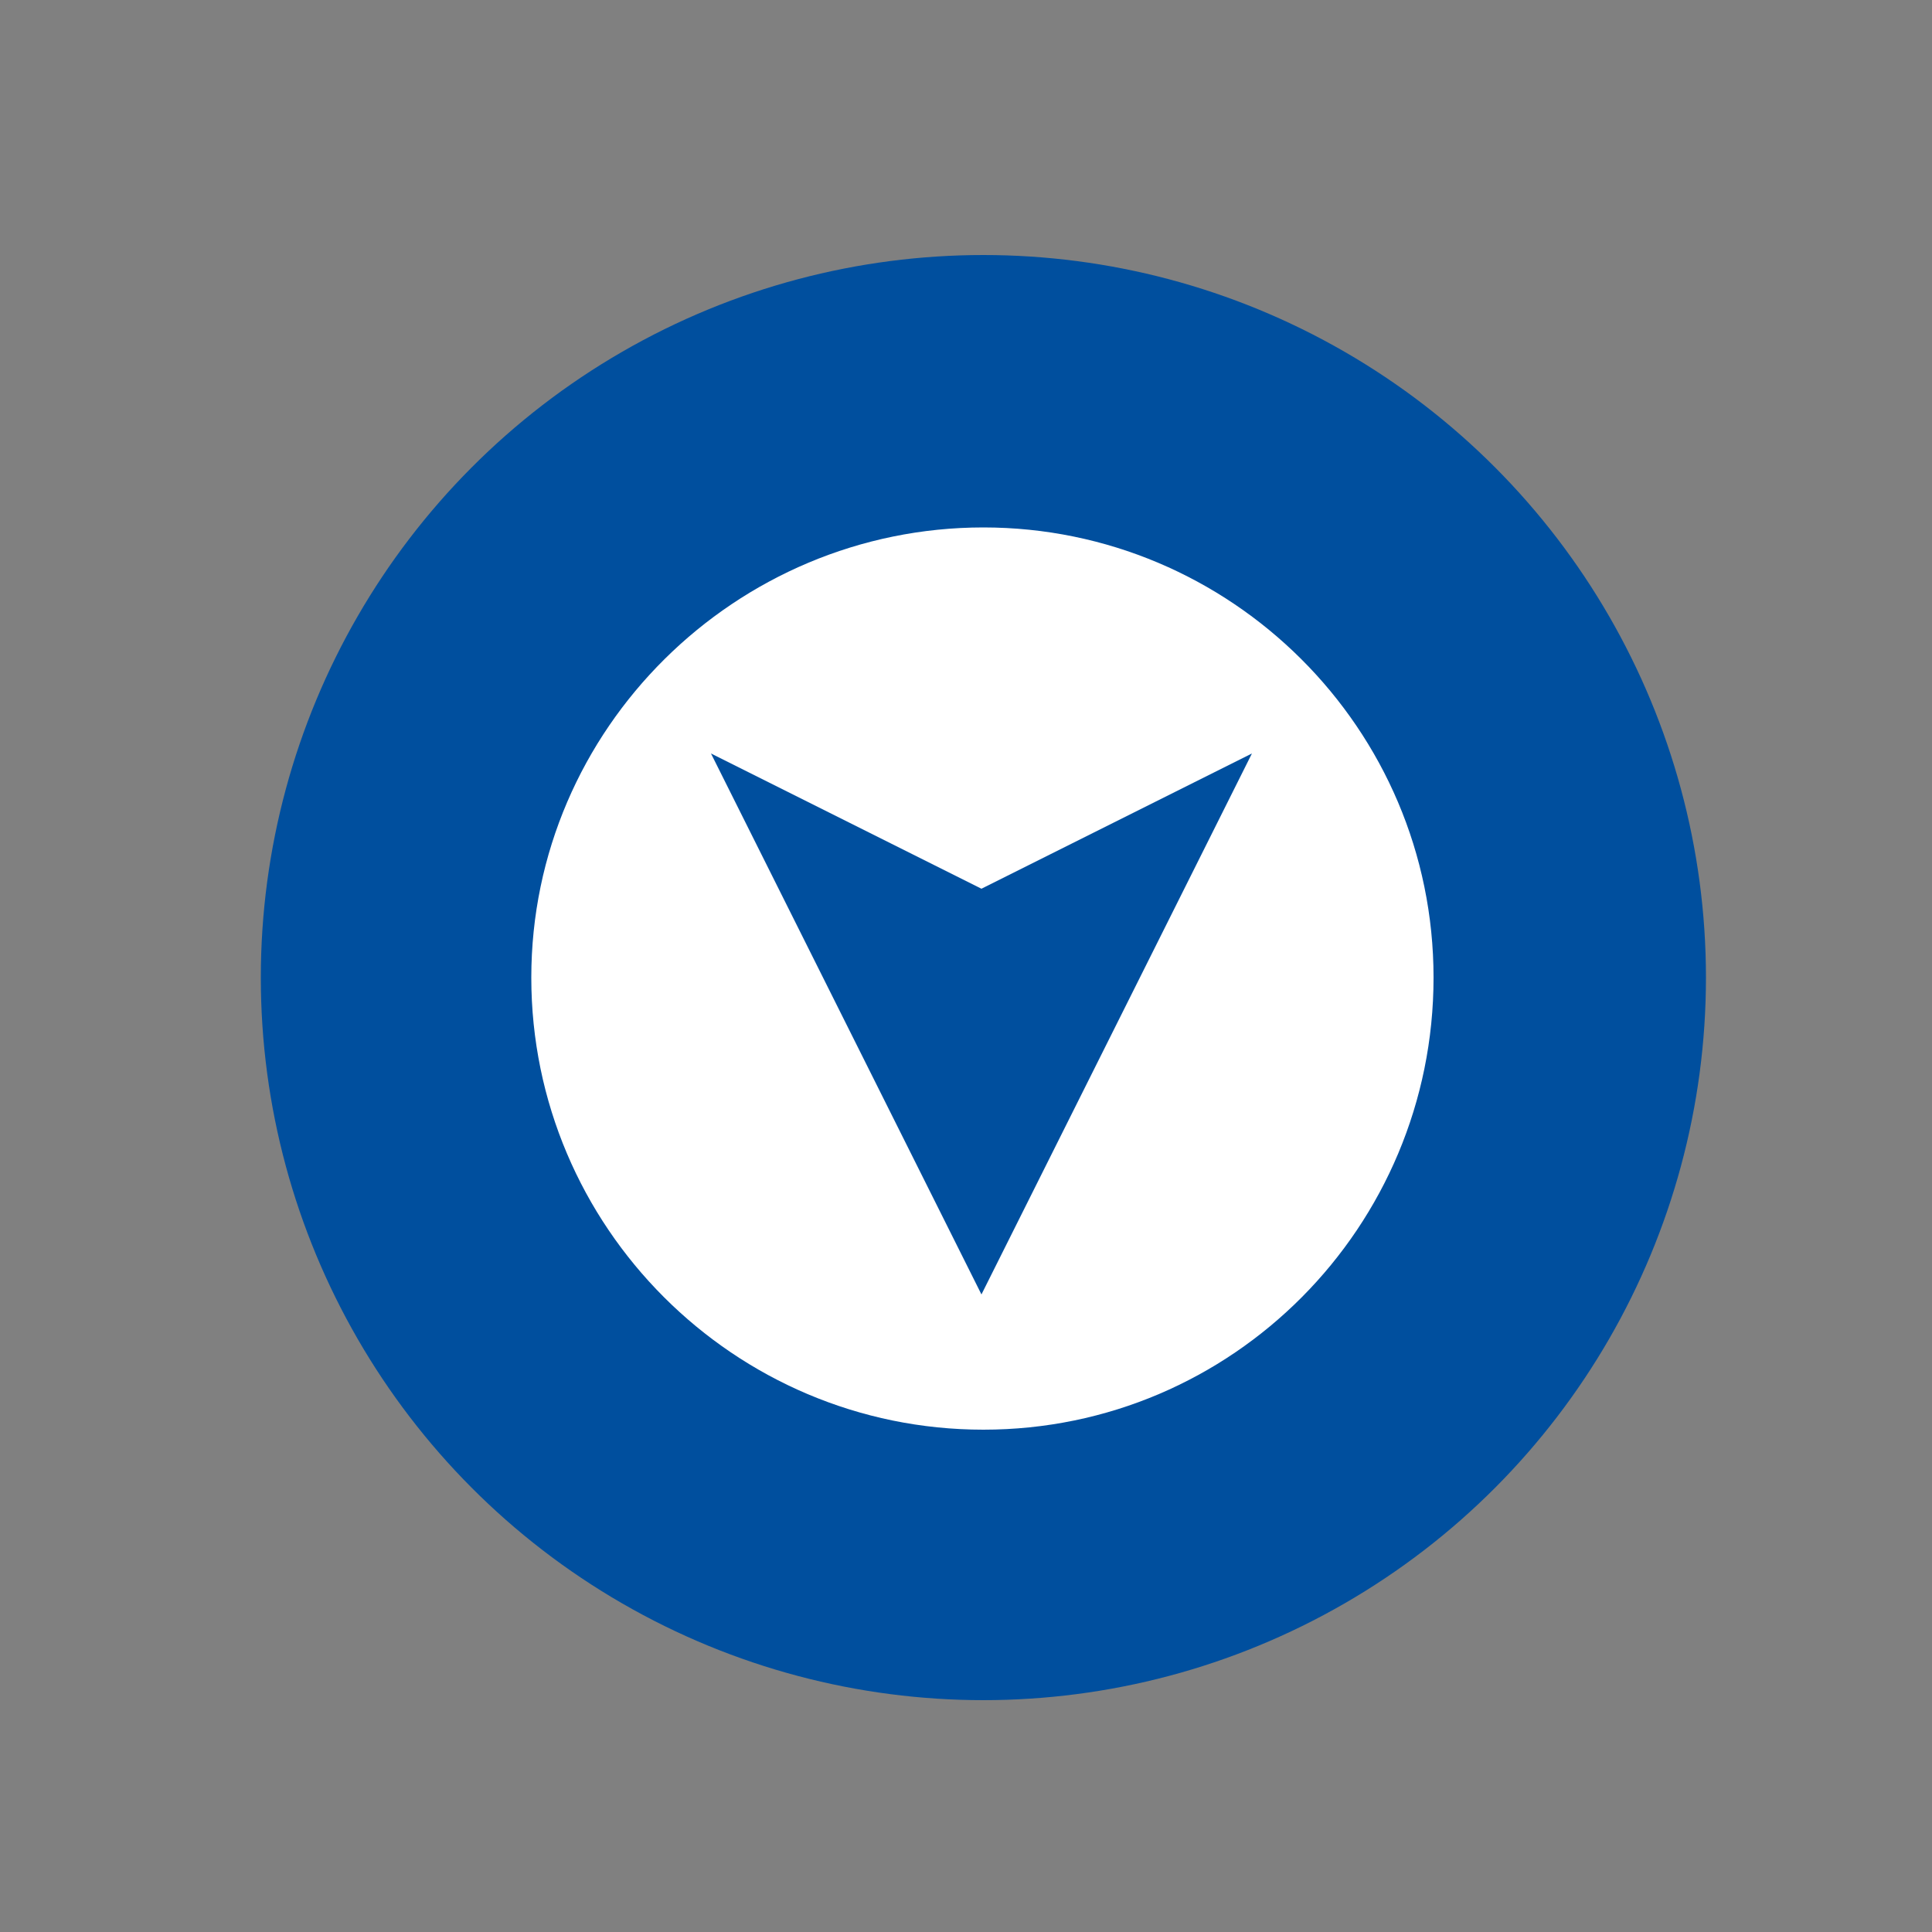 <?xml version="1.0" encoding="utf-8"?>
<!-- Generator: Adobe Illustrator 21.1.0, SVG Export Plug-In . SVG Version: 6.00 Build 0)  -->
<svg version="1.1" id="circle" xmlns="http://www.w3.org/2000/svg" xmlns:xlink="http://www.w3.org/1999/xlink" x="0px" y="0px"
	 viewBox="0 0 100 100" style="enable-background:new 0 0 100 100;" xml:space="preserve">
<rect x="0" y="0" width="100" height="100" fill="#808080" stroke="none"/>
<style type="text/css">
	.st0{fill:#4167B0;}
	.st1{fill:#FFFFFF;}
	.st2{fill:#EC2024;}
	.st3{fill:#993399;}
	.st4{fill:#FF3333;}
	.st5{fill:#FF6699;}
	.st6{fill:#FFCC00;}
	.st7{fill:#E6E6E6;}
	.st8{fill:#339933;}
	.st9{fill:#FF9933;}
	.st10{fill:#262626;}
	.st11{fill:#99CC33;}
	.st12{fill:#33CCFF;}
	.st13{fill:#FF6600;}
	.st14{fill:#CCCC66;}
	.st15{fill:#FF3399;}
	.st16{fill:#7291CA;}
	.st17{fill:#FFCC10;}
	.st18{fill:#EACD83;}
	.st19{fill:#948379;}
	.st20{fill:#20506D;}
	.st21{fill:#004F9E;}
	.st22{fill:#F8B133;}
	.st23{opacity:0.5;fill:#FFFFFF;}
	.st24{opacity:0.3;fill:none;stroke:#FFFFFF;stroke-width:2;stroke-miterlimit:10;}
	.st25{opacity:0.2;fill:#FFFFFF;}
	.st26{fill:#AEDEF8;}
	.st27{fill:#DDDB00;}
	.st28{fill:#FFDF84;}
	.st29{fill:#422918;}
</style>
<circle class="st21" cx="50.9" cy="50.6" r="37.4"/>
<path class="st1" d="M74.2,50.6c0-12.9-10.5-23.3-23.3-23.3S27.5,37.7,27.5,50.6S38,74,50.9,74S74.2,63.5,74.2,50.6z M36.8,39l14,7
	l14-7l-14,28L36.8,39z"/>
</svg>
